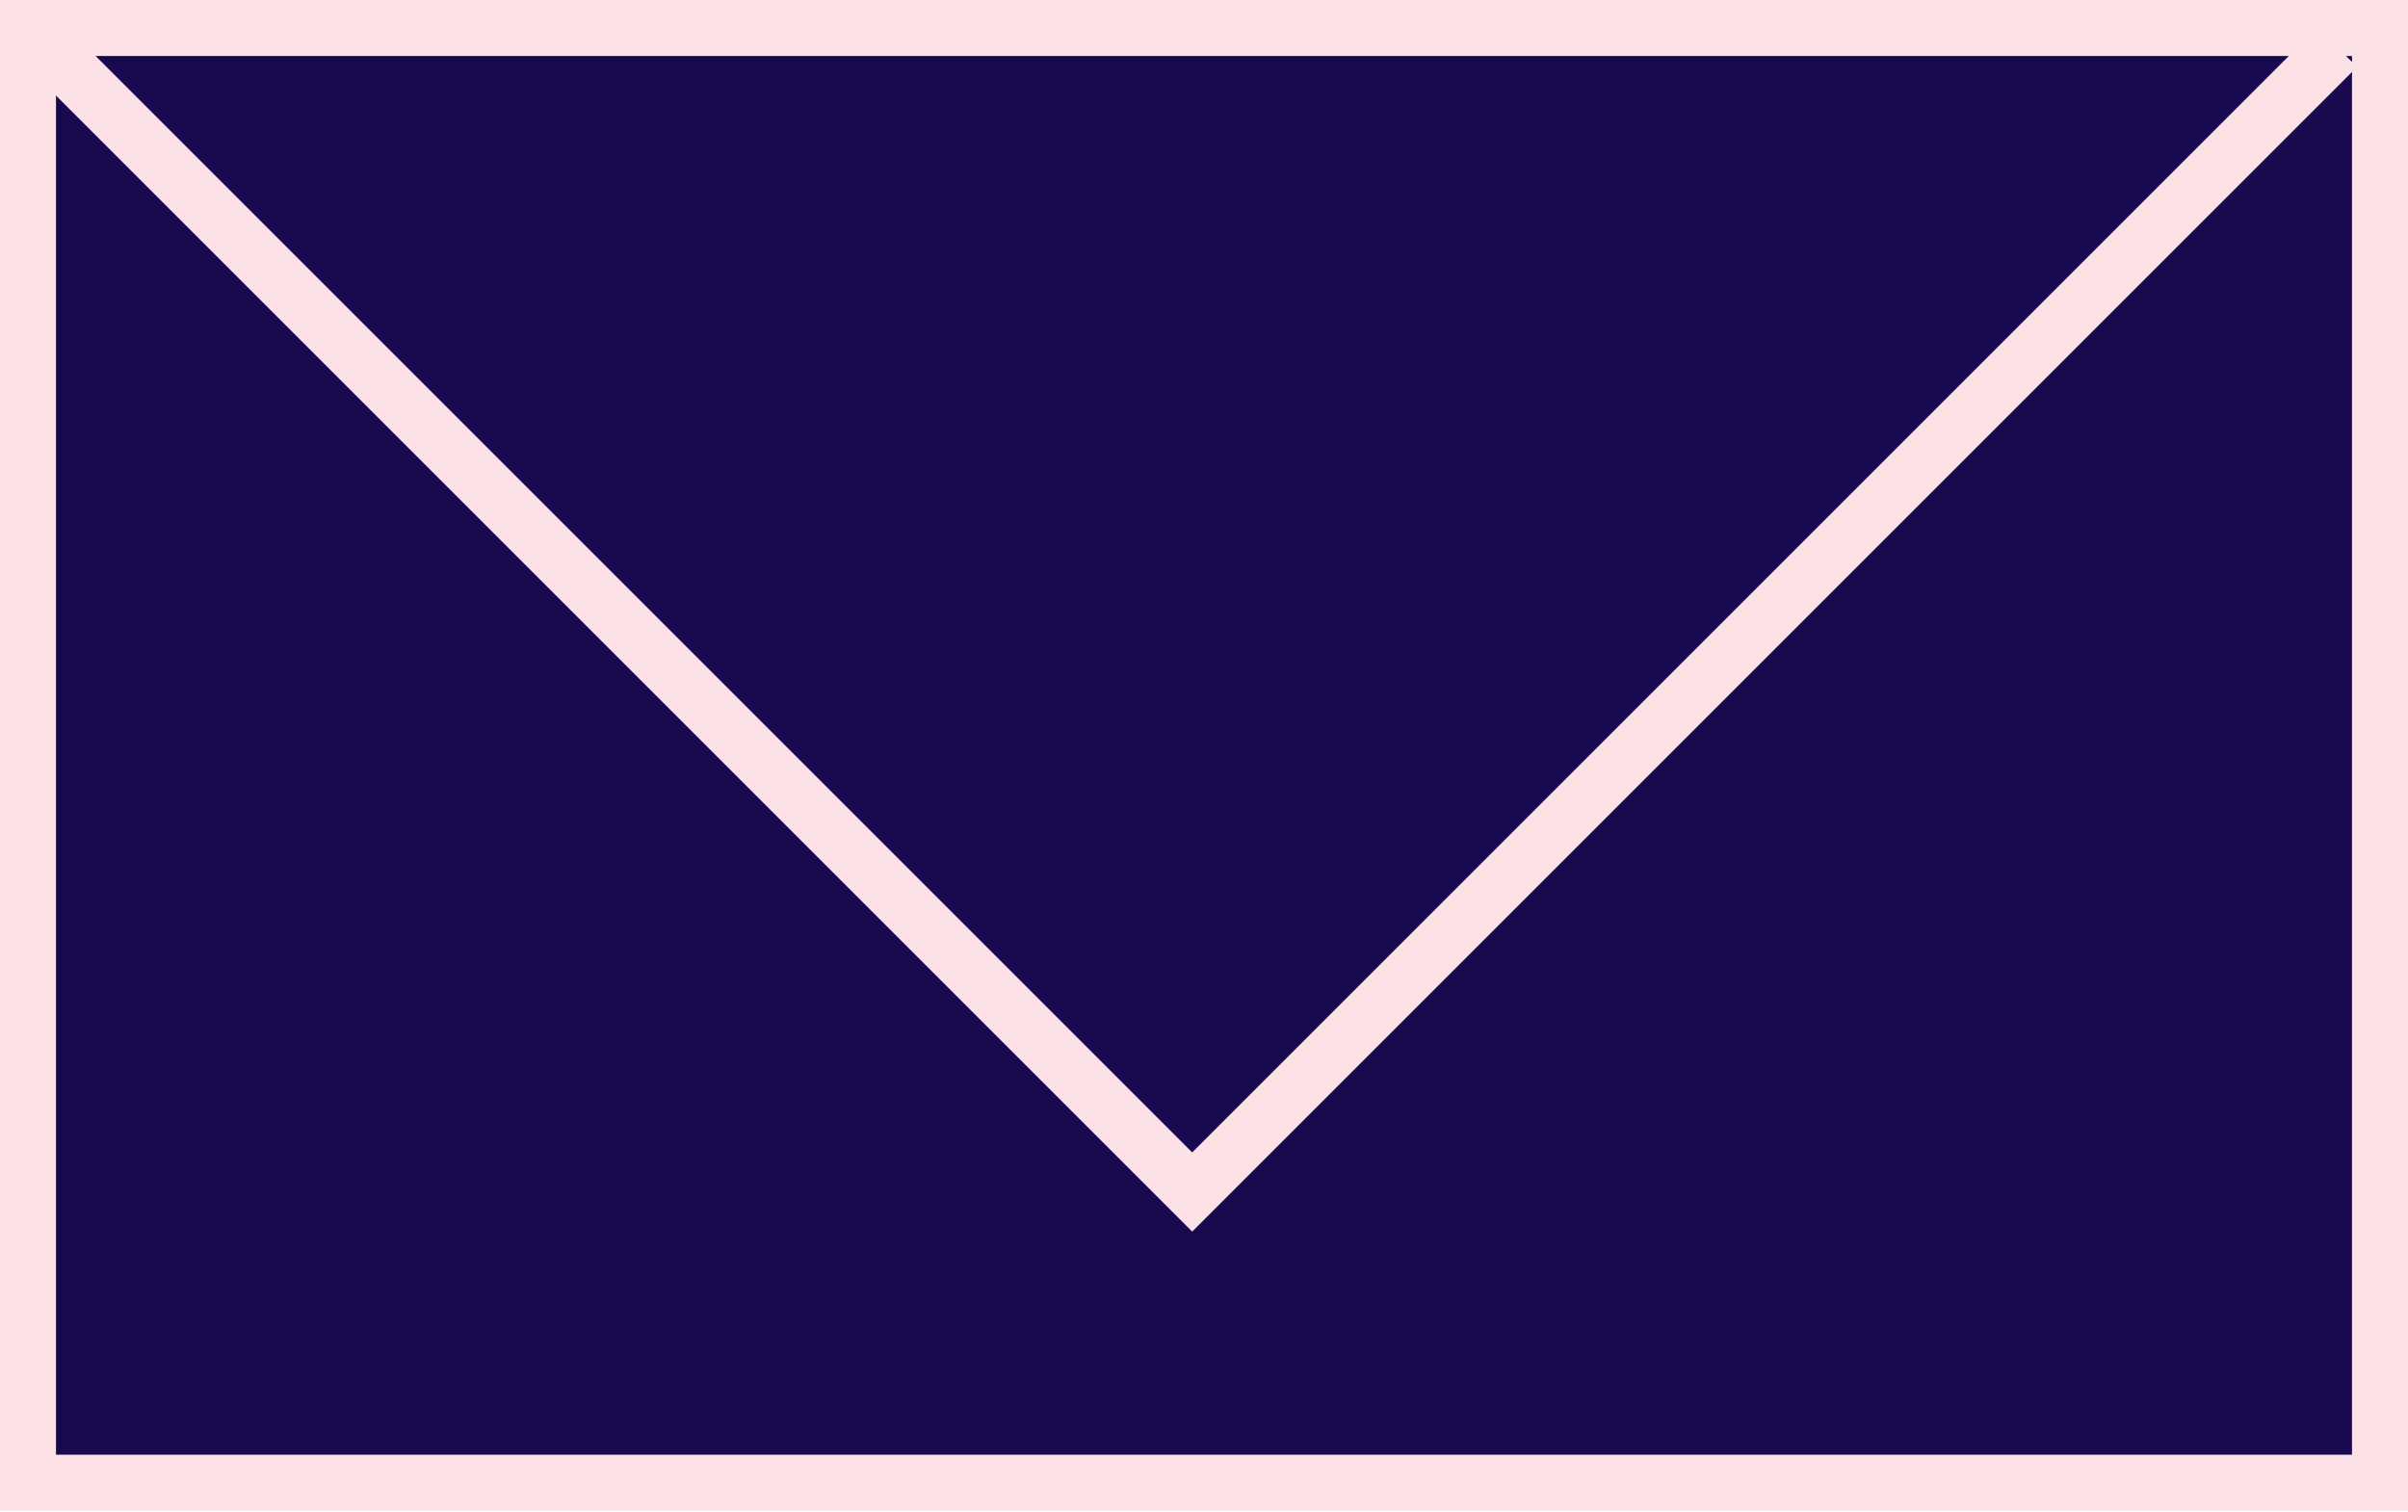 <svg xmlns="http://www.w3.org/2000/svg" fill="none" viewBox="0 0 86 54" height="54" width="86">
<rect stroke-width="2" stroke="#FCE1E6" fill="#18084D" height="51.961" width="84" y="1" x="1"></rect>
<path stroke-width="2" stroke="#FCE1E6" d="M1.686 1.686L42.578 42.578L83.471 1.686"></path>
</svg>
